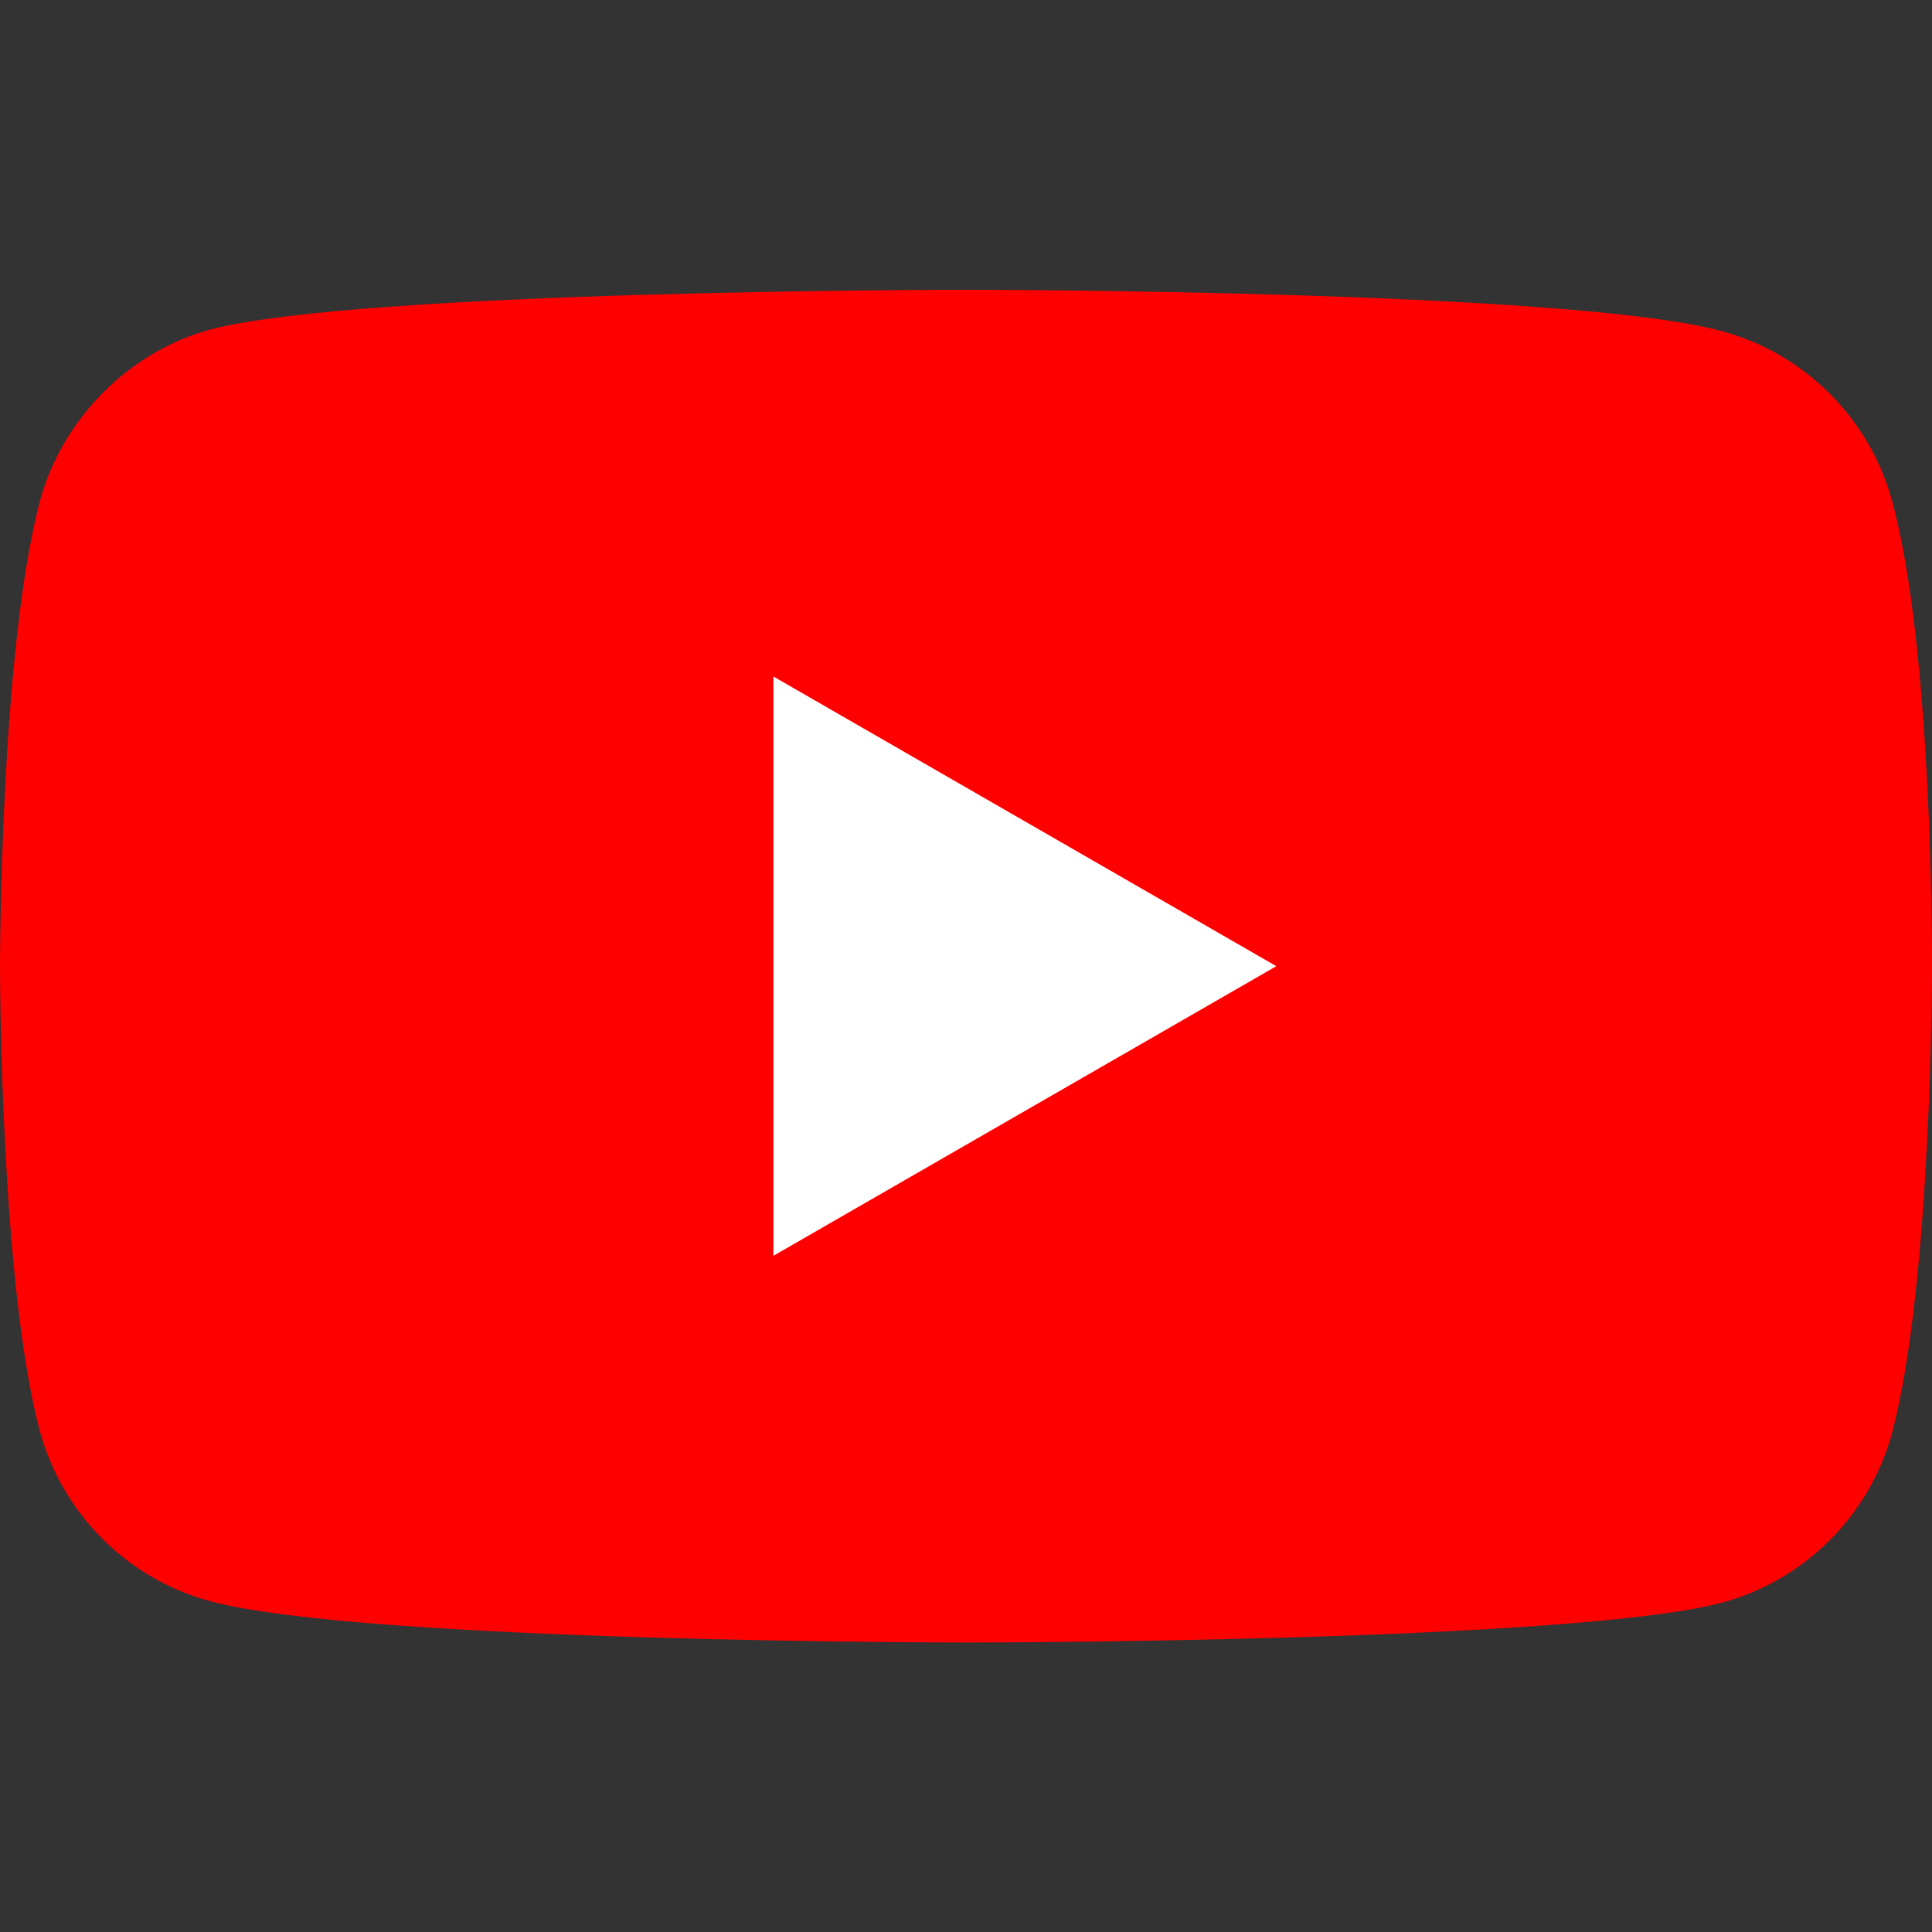 <?xml version="1.0" encoding="UTF-8"?> <svg xmlns="http://www.w3.org/2000/svg" width="32" height="32" viewBox="0 0 32 32" fill="none"><rect x="0" y="0" width="32" height="32" fill="#333333" stroke="none"/><path d="M31.341 8.306C30.972 6.935 29.891 5.854 28.52 5.485C26.016 4.8 16 4.8 16 4.8C16 4.8 5.984 4.8 3.479 5.459C2.135 5.828 1.028 6.935 0.659 8.306C0 10.81 0 16.003 0 16.003C0 16.003 0 21.222 0.659 23.699C1.028 25.07 2.109 26.151 3.479 26.52C6.01 27.205 16 27.205 16 27.205C16 27.205 26.016 27.205 28.52 26.546C29.891 26.177 30.972 25.096 31.341 23.726C32 21.222 32 16.029 32 16.029C32 16.029 32.026 10.81 31.341 8.306Z" fill="#FF0000"></path><path d="M12.81 20.8L21.14 16.003L12.81 11.205V20.8Z" fill="white"></path></svg> 
